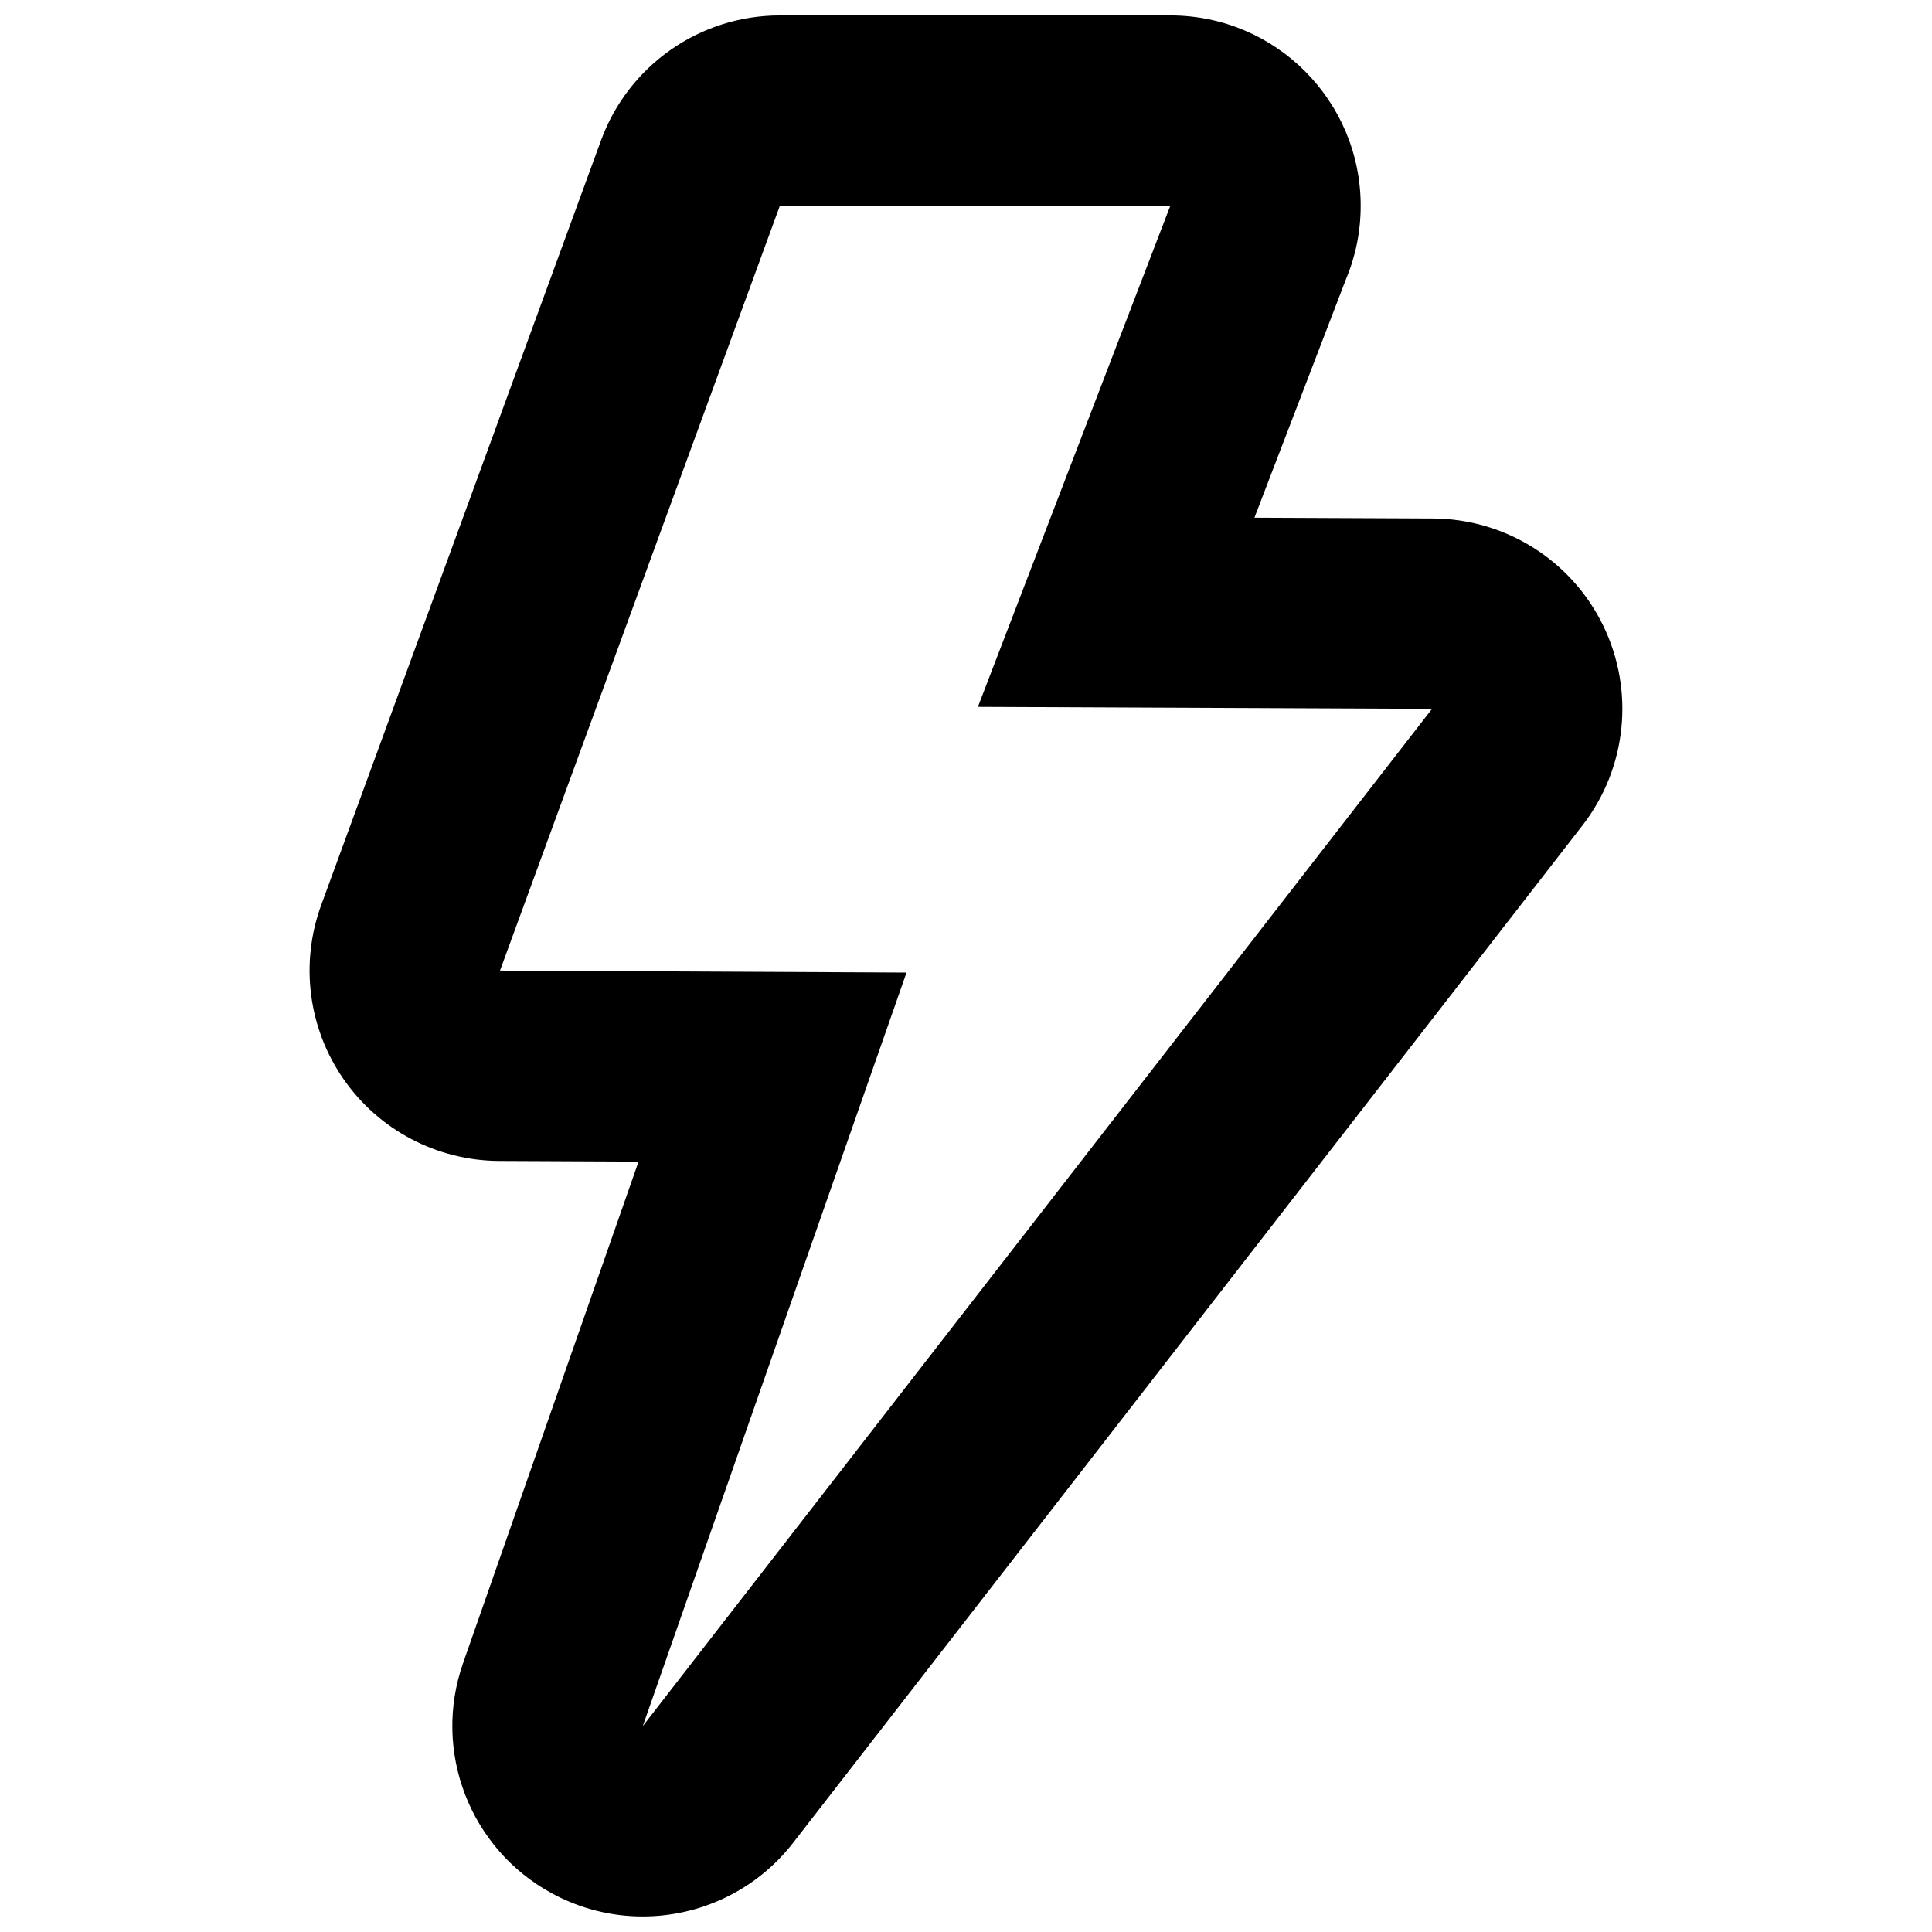 <?xml version="1.0" encoding="UTF-8"?>
<!-- Uploaded to: SVG Repo, www.svgrepo.com, Generator: SVG Repo Mixer Tools -->
<svg width="800px" height="800px" version="1.1" viewBox="144 144 512 512" xmlns="http://www.w3.org/2000/svg">
 <defs>
  <clipPath id="a">
   <path d="m226 148.09h348v503.81h-348z"/>
  </clipPath>
 </defs>
 <g clip-path="url(#a)">
  <path d="m568.85 309.76c-8.414-17.281-25.914-28.27-45.125-28.359l-47.289-0.211 24.219-63.082c2.539-6.016 3.941-12.629 3.941-19.574 0-27.859-22.566-50.445-50.438-50.445h-103.5c-21.18 0-40.102 13.227-47.379 33.109l-74.164 202.68c-5.648 15.434-3.422 32.648 5.953 46.133 9.383 13.496 24.746 21.566 41.172 21.652l36.984 0.172-46.512 132.93c-8.172 23.34 1.785 49.16 23.512 60.98 7.617 4.137 15.895 6.141 24.082 6.141 15.168 0 30.043-6.84 39.887-19.527l209.16-269.59c11.777-15.176 13.91-35.738 5.496-53.012zm-254.51 291.68 69.895-199.7-107.73-0.523 74.164-202.68h103.47l-50.984 132.79 120.35 0.523z"/>
 </g>
</svg>